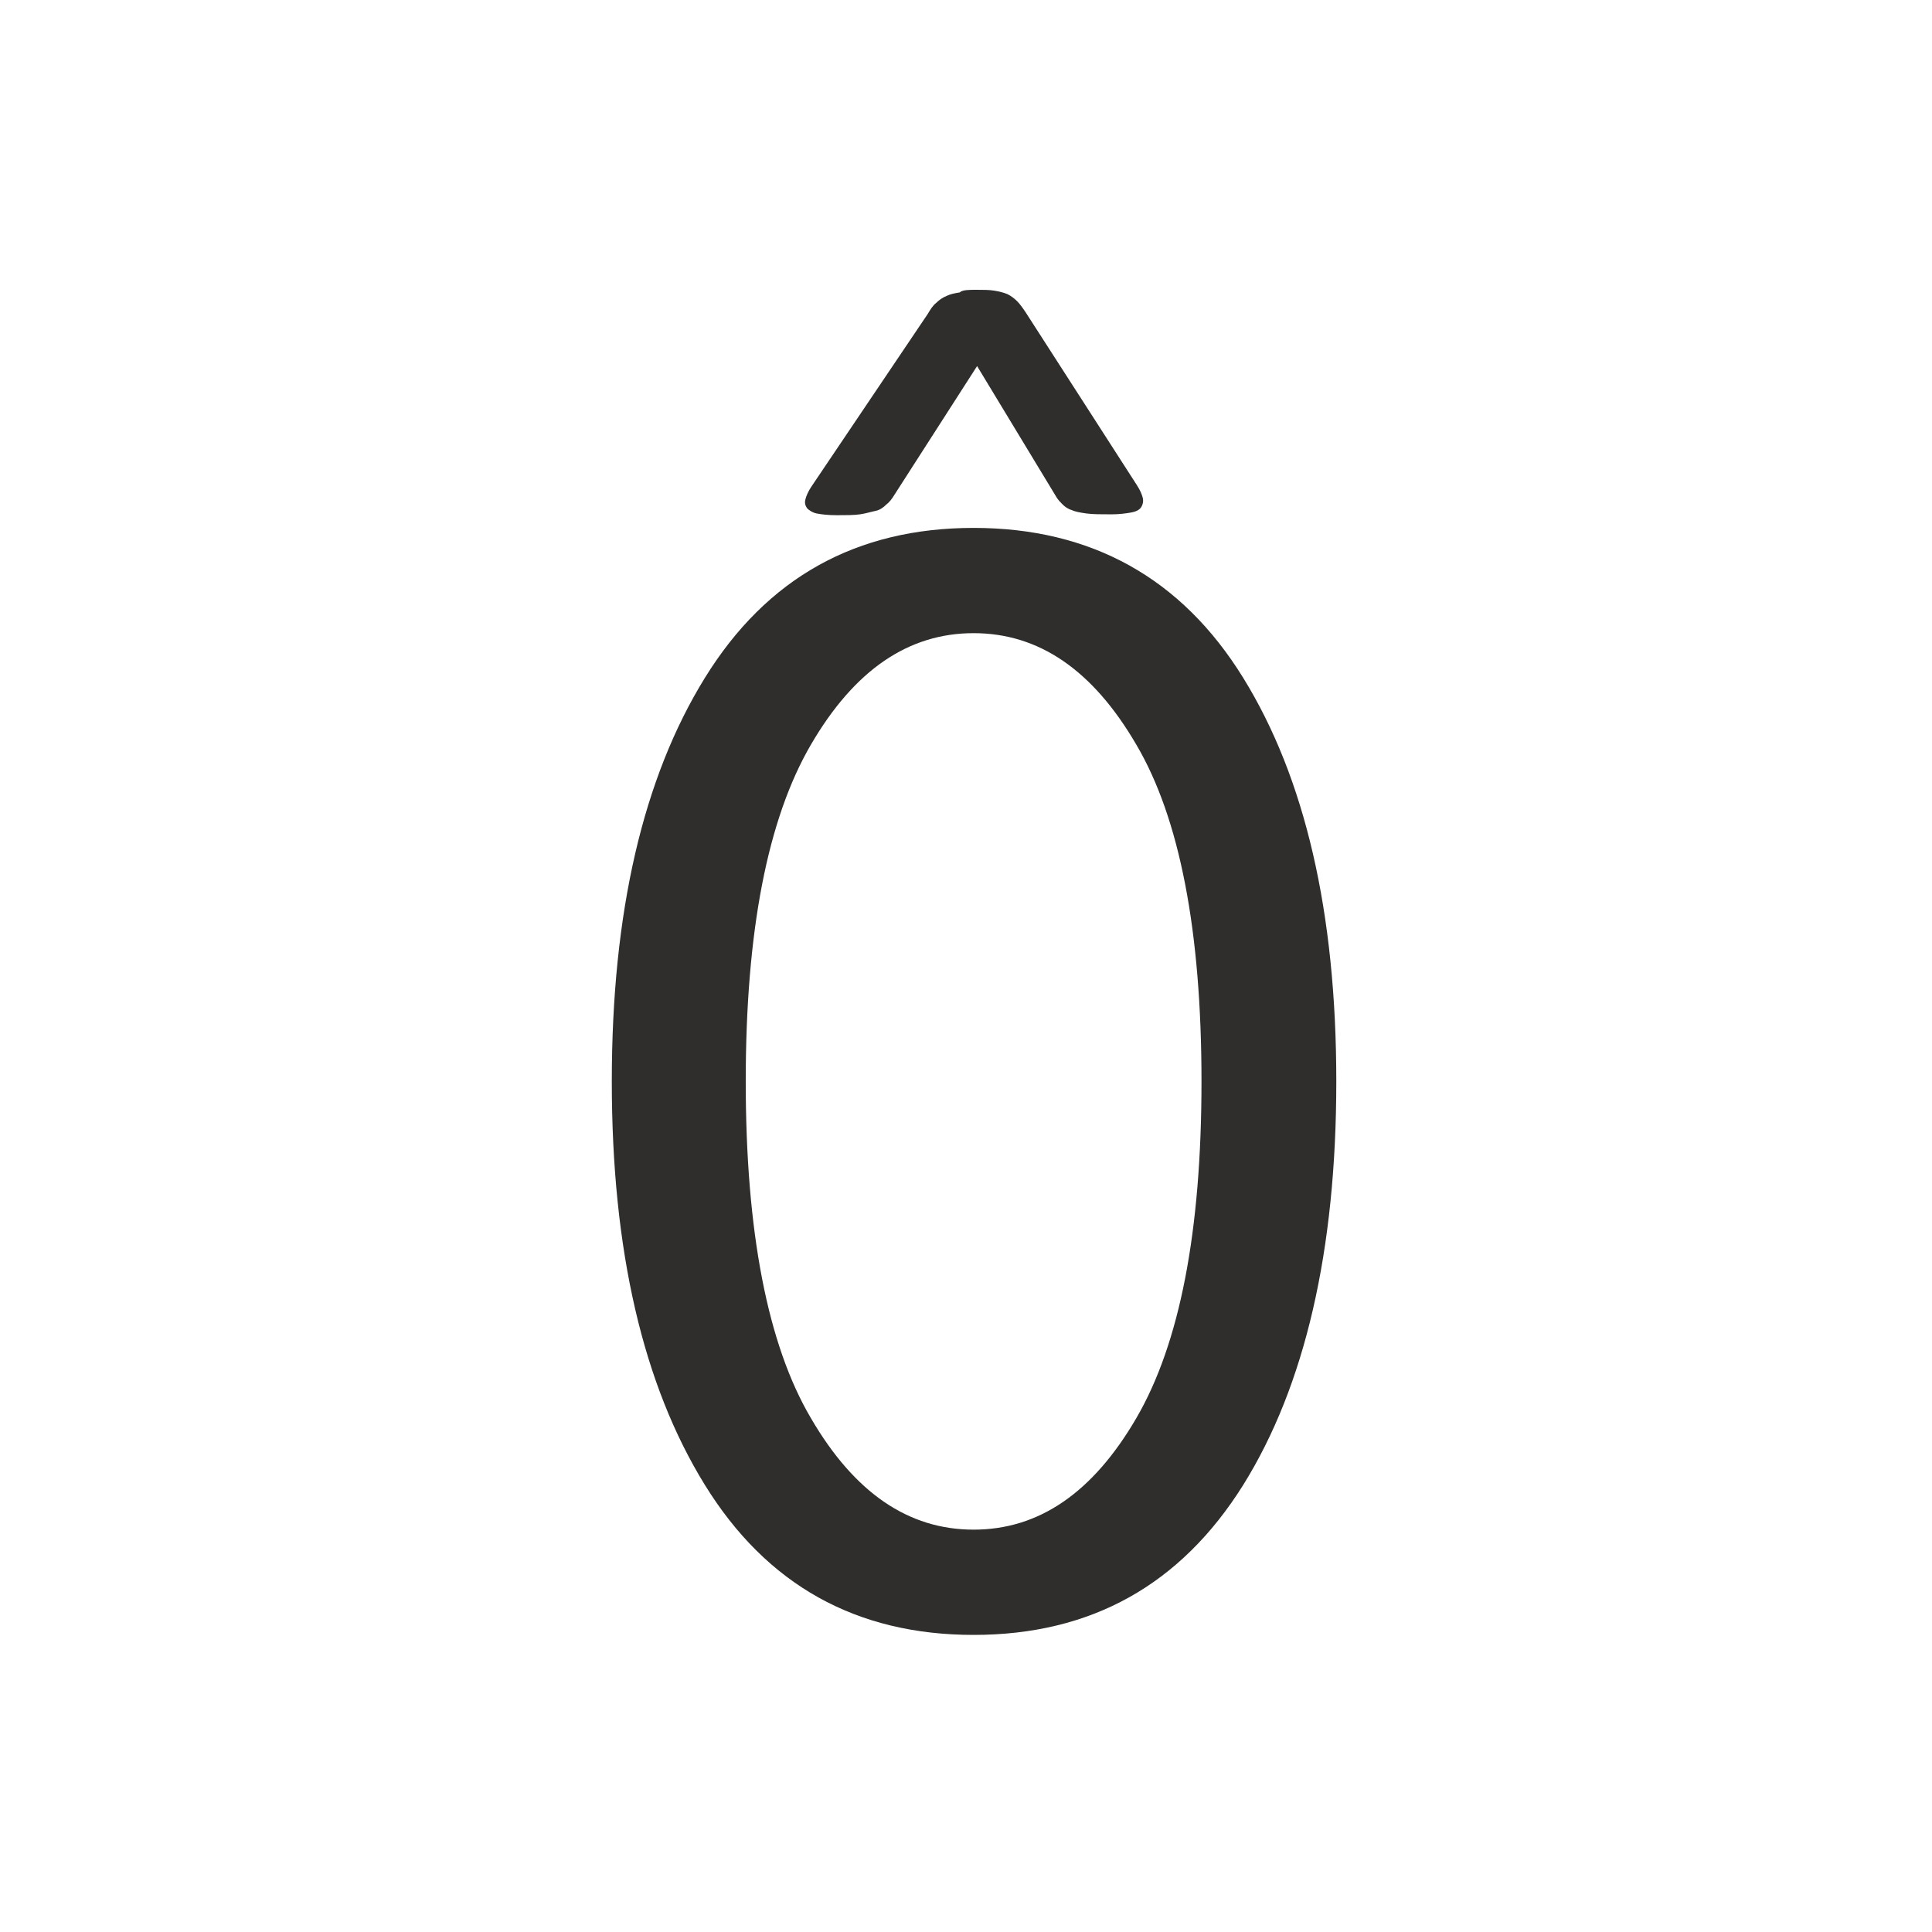 <?xml version="1.0" encoding="UTF-8"?> <svg xmlns="http://www.w3.org/2000/svg" width="120" height="120" viewBox="0 0 120 120" fill="none"><path d="M60.473 101.547C53.18 101.547 47.616 98.442 43.78 92.231C39.945 86.019 38 77.683 38 67.168C38 56.653 39.945 48.316 43.78 42.105C47.616 35.894 53.18 32.789 60.473 32.789C67.766 32.789 73.384 35.894 77.22 42.105C81.055 48.316 83 56.653 83 67.168C83 77.683 81.055 86.074 77.22 92.231C73.33 98.442 67.766 101.547 60.473 101.547ZM60.473 95.009C64.525 95.009 67.874 92.721 70.575 88.09C73.276 83.459 74.627 76.485 74.627 67.168C74.627 57.851 73.276 50.823 70.575 46.246C67.874 41.615 64.525 39.327 60.473 39.327C56.421 39.327 53.072 41.615 50.371 46.246C47.67 50.877 46.319 57.851 46.319 67.168C46.319 76.485 47.67 83.513 50.371 88.09C53.072 92.721 56.421 95.009 60.473 95.009Z" fill="#302E2C"></path><path d="M60.635 18C61.066 18 61.443 18 61.766 18.054C62.089 18.108 62.305 18.162 62.574 18.269C62.79 18.377 63.005 18.538 63.167 18.7C63.328 18.861 63.49 19.077 63.706 19.4L70.602 30.115C70.817 30.439 70.925 30.708 70.979 30.923C71.033 31.139 70.979 31.354 70.871 31.515C70.763 31.677 70.548 31.785 70.225 31.838C69.901 31.892 69.524 31.946 69.039 31.946C68.393 31.946 67.854 31.946 67.477 31.892C67.1 31.838 66.776 31.785 66.561 31.677C66.346 31.623 66.13 31.462 66.022 31.354C65.861 31.192 65.753 31.085 65.645 30.923L60.689 22.738L55.57 30.708C55.409 30.977 55.247 31.192 55.032 31.354C54.87 31.515 54.654 31.677 54.385 31.731C54.116 31.785 53.792 31.892 53.415 31.946C53.038 32 52.553 32 51.961 32C51.422 32 50.991 31.946 50.721 31.892C50.452 31.838 50.237 31.677 50.129 31.569C50.021 31.408 49.967 31.246 50.021 31.031C50.075 30.815 50.183 30.546 50.398 30.223L57.618 19.508C57.779 19.238 57.941 18.969 58.156 18.808C58.318 18.646 58.533 18.485 58.803 18.377C59.018 18.269 59.288 18.215 59.611 18.162C59.773 18 60.204 18 60.635 18Z" fill="#302E2C"></path></svg> 